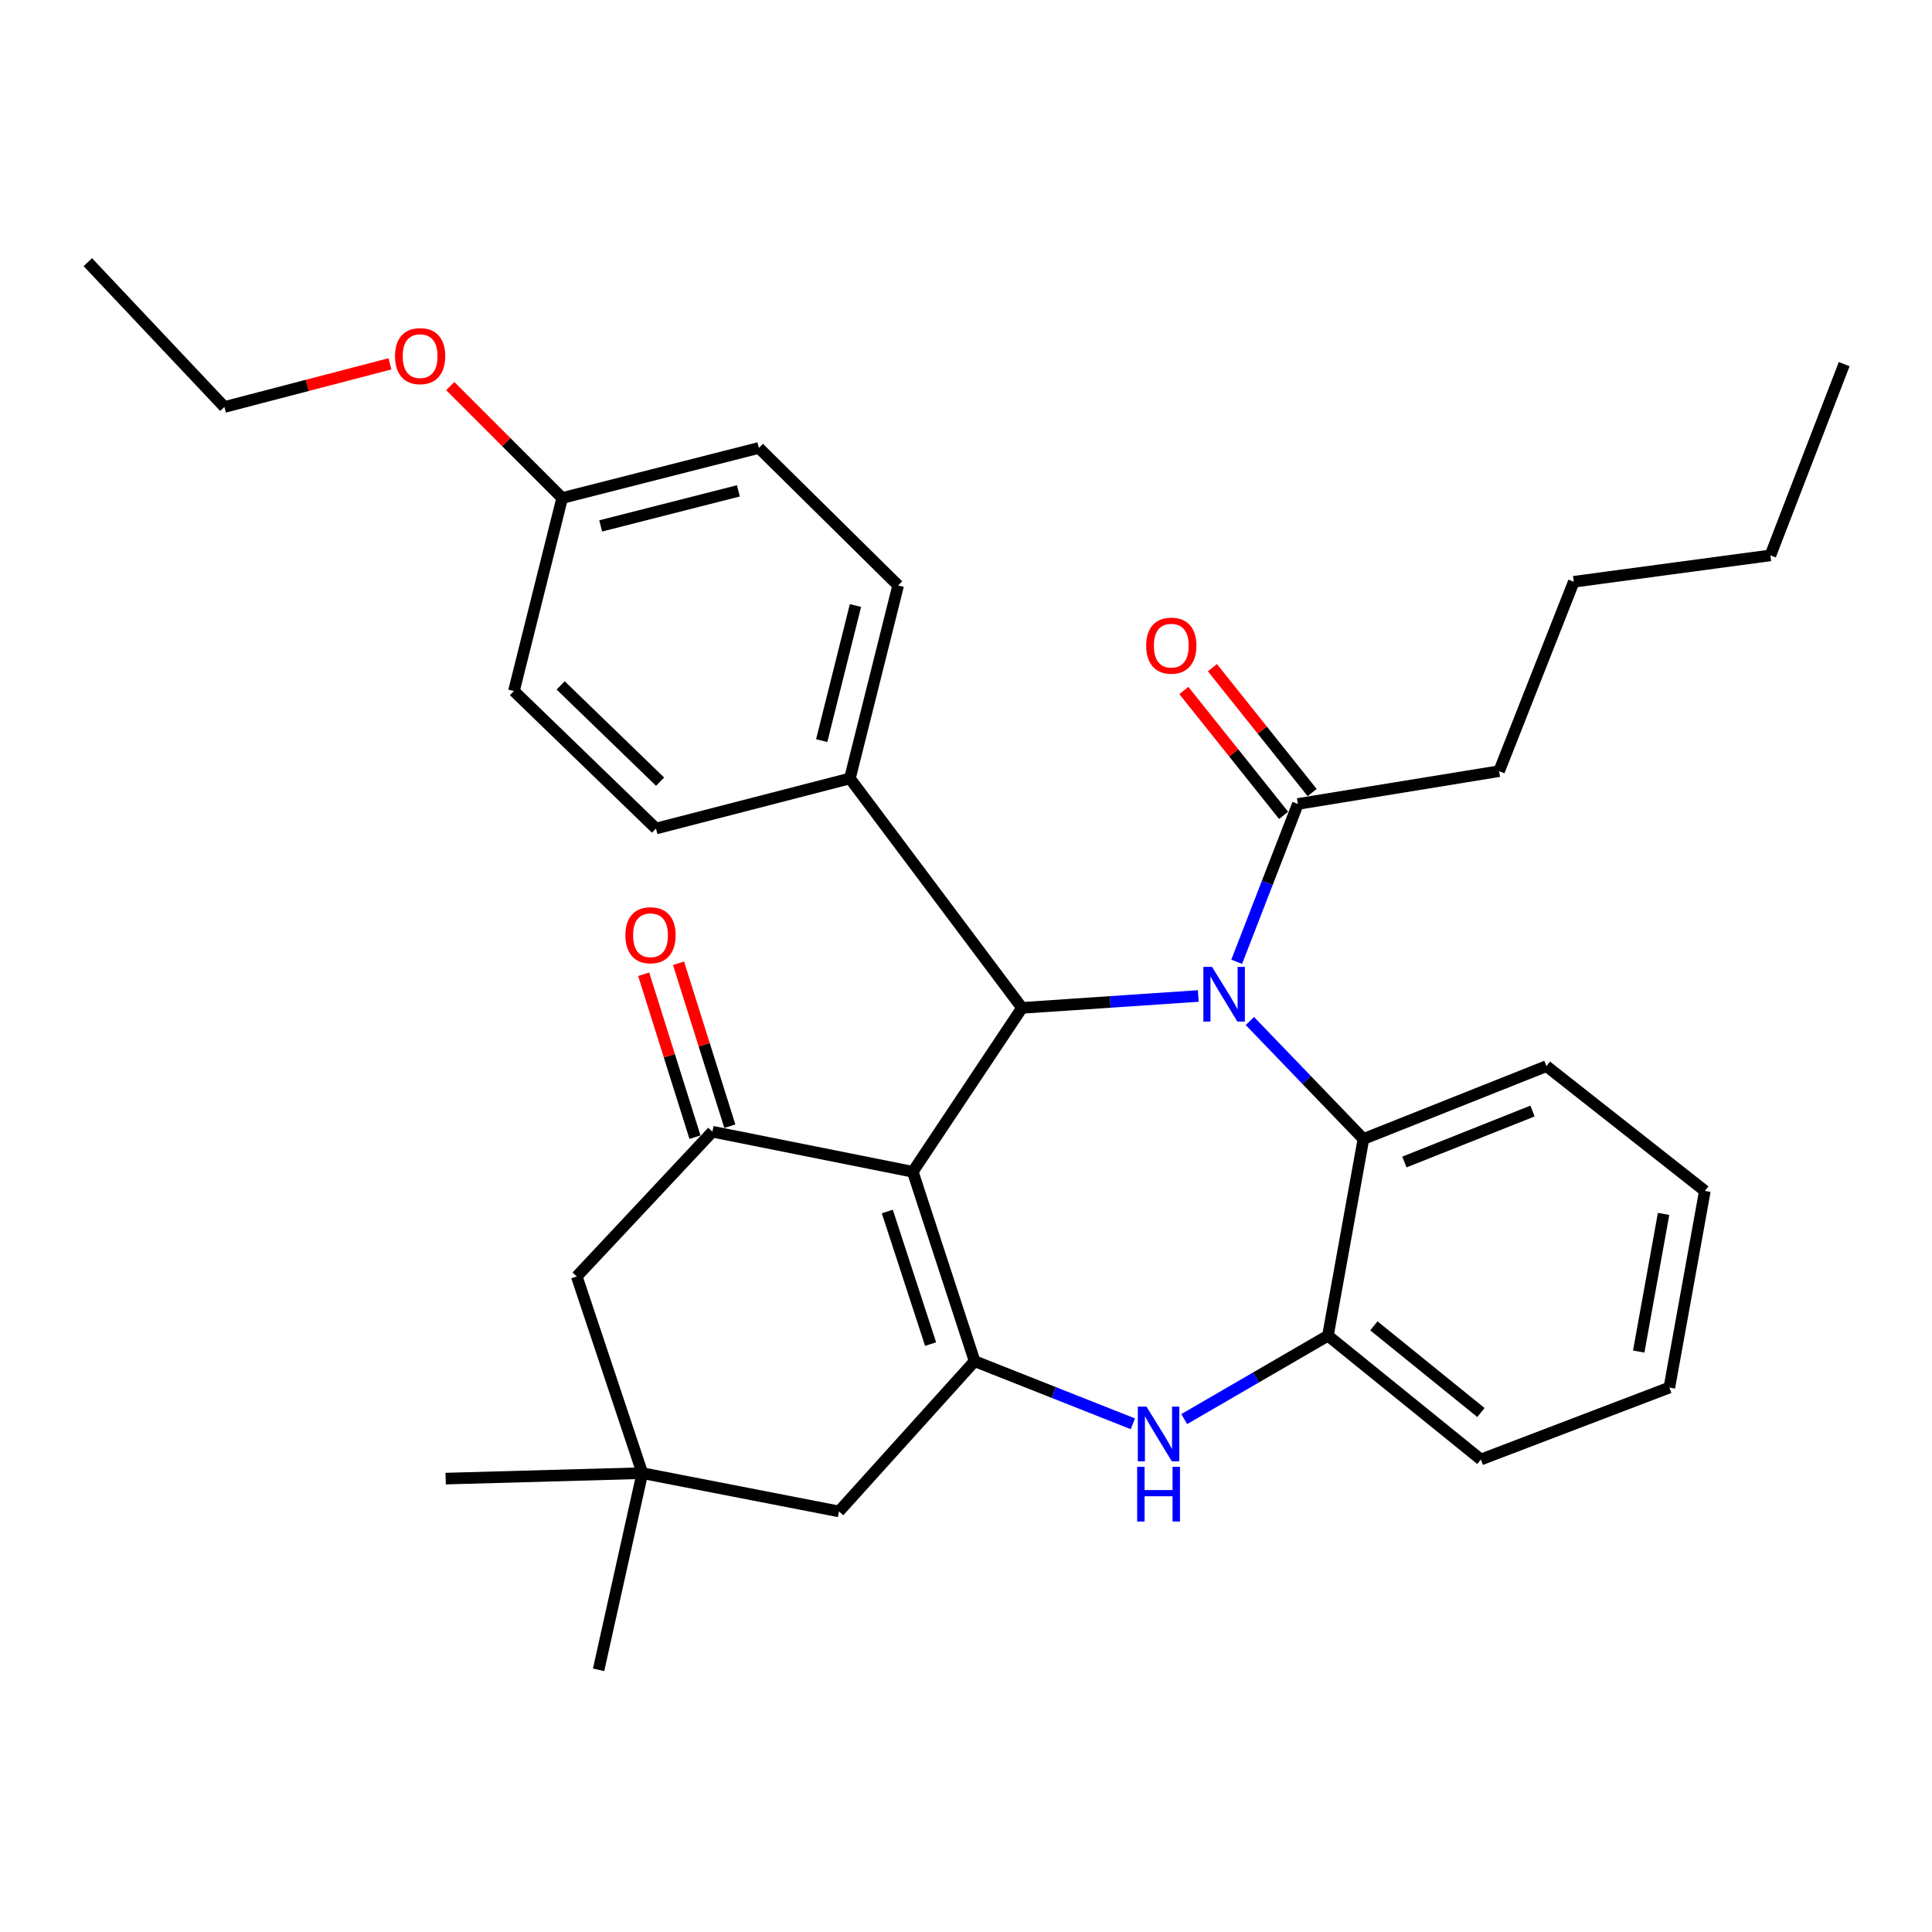 <?xml version='1.0' encoding='iso-8859-1'?>
<svg version='1.1' baseProfile='full'
              xmlns='http://www.w3.org/2000/svg'
                      xmlns:rdkit='http://www.rdkit.org/xml'
                      xmlns:xlink='http://www.w3.org/1999/xlink'
                  xml:space='preserve'
width='1000px' height='1000px' viewBox='0 0 1000 1000'>
<!-- END OF HEADER -->
<rect style='opacity:1.0;fill:#FFFFFF;stroke:none' width='1000' height='1000' x='0' y='0'> </rect>
<path class='bond-1' d='M 472.447,606.501 L 504.456,704.543' style='fill:none;fill-rule:evenodd;stroke:#000000;stroke-width:6px;stroke-linecap:butt;stroke-linejoin:miter;stroke-opacity:1' />
<path class='bond-1' d='M 459.268,627.078 L 481.673,695.707' style='fill:none;fill-rule:evenodd;stroke:#000000;stroke-width:6px;stroke-linecap:butt;stroke-linejoin:miter;stroke-opacity:1' />
<path class='bond-2' d='M 472.447,606.501 L 528.982,521.679' style='fill:none;fill-rule:evenodd;stroke:#000000;stroke-width:6px;stroke-linecap:butt;stroke-linejoin:miter;stroke-opacity:1' />
<path class='bond-3' d='M 472.447,606.501 L 368.741,585.768' style='fill:none;fill-rule:evenodd;stroke:#000000;stroke-width:6px;stroke-linecap:butt;stroke-linejoin:miter;stroke-opacity:1' />
<path class='bond-0' d='M 620.241,515.519 L 574.611,518.599' style='fill:none;fill-rule:evenodd;stroke:#0000FF;stroke-width:6px;stroke-linecap:butt;stroke-linejoin:miter;stroke-opacity:1' />
<path class='bond-0' d='M 574.611,518.599 L 528.982,521.679' style='fill:none;fill-rule:evenodd;stroke:#000000;stroke-width:6px;stroke-linecap:butt;stroke-linejoin:miter;stroke-opacity:1' />
<path class='bond-5' d='M 646.942,528.478 L 676.326,559.009' style='fill:none;fill-rule:evenodd;stroke:#0000FF;stroke-width:6px;stroke-linecap:butt;stroke-linejoin:miter;stroke-opacity:1' />
<path class='bond-5' d='M 676.326,559.009 L 705.71,589.541' style='fill:none;fill-rule:evenodd;stroke:#000000;stroke-width:6px;stroke-linecap:butt;stroke-linejoin:miter;stroke-opacity:1' />
<path class='bond-6' d='M 640.114,497.816 L 655.946,456.97' style='fill:none;fill-rule:evenodd;stroke:#0000FF;stroke-width:6px;stroke-linecap:butt;stroke-linejoin:miter;stroke-opacity:1' />
<path class='bond-6' d='M 655.946,456.97 L 671.779,416.123' style='fill:none;fill-rule:evenodd;stroke:#000000;stroke-width:6px;stroke-linecap:butt;stroke-linejoin:miter;stroke-opacity:1' />
<path class='bond-4' d='M 504.456,704.543 L 545.413,720.753' style='fill:none;fill-rule:evenodd;stroke:#000000;stroke-width:6px;stroke-linecap:butt;stroke-linejoin:miter;stroke-opacity:1' />
<path class='bond-4' d='M 545.413,720.753 L 586.371,736.962' style='fill:none;fill-rule:evenodd;stroke:#0000FF;stroke-width:6px;stroke-linecap:butt;stroke-linejoin:miter;stroke-opacity:1' />
<path class='bond-8' d='M 504.456,704.543 L 434.26,782.305' style='fill:none;fill-rule:evenodd;stroke:#000000;stroke-width:6px;stroke-linecap:butt;stroke-linejoin:miter;stroke-opacity:1' />
<path class='bond-11' d='M 528.982,521.679 L 439.914,402.925' style='fill:none;fill-rule:evenodd;stroke:#000000;stroke-width:6px;stroke-linecap:butt;stroke-linejoin:miter;stroke-opacity:1' />
<path class='bond-10' d='M 368.741,585.768 L 298.536,660.692' style='fill:none;fill-rule:evenodd;stroke:#000000;stroke-width:6px;stroke-linecap:butt;stroke-linejoin:miter;stroke-opacity:1' />
<path class='bond-12' d='M 377.762,582.928 L 364.486,540.756' style='fill:none;fill-rule:evenodd;stroke:#000000;stroke-width:6px;stroke-linecap:butt;stroke-linejoin:miter;stroke-opacity:1' />
<path class='bond-12' d='M 364.486,540.756 L 351.209,498.583' style='fill:none;fill-rule:evenodd;stroke:#FF0000;stroke-width:6px;stroke-linecap:butt;stroke-linejoin:miter;stroke-opacity:1' />
<path class='bond-12' d='M 359.72,588.608 L 346.444,546.436' style='fill:none;fill-rule:evenodd;stroke:#000000;stroke-width:6px;stroke-linecap:butt;stroke-linejoin:miter;stroke-opacity:1' />
<path class='bond-12' d='M 346.444,546.436 L 333.167,504.263' style='fill:none;fill-rule:evenodd;stroke:#FF0000;stroke-width:6px;stroke-linecap:butt;stroke-linejoin:miter;stroke-opacity:1' />
<path class='bond-7' d='M 612.945,734.522 L 650.143,712.934' style='fill:none;fill-rule:evenodd;stroke:#0000FF;stroke-width:6px;stroke-linecap:butt;stroke-linejoin:miter;stroke-opacity:1' />
<path class='bond-7' d='M 650.143,712.934 L 687.341,691.345' style='fill:none;fill-rule:evenodd;stroke:#000000;stroke-width:6px;stroke-linecap:butt;stroke-linejoin:miter;stroke-opacity:1' />
<path class='bond-19' d='M 705.71,589.541 L 800.442,551.837' style='fill:none;fill-rule:evenodd;stroke:#000000;stroke-width:6px;stroke-linecap:butt;stroke-linejoin:miter;stroke-opacity:1' />
<path class='bond-19' d='M 726.914,601.459 L 793.227,575.067' style='fill:none;fill-rule:evenodd;stroke:#000000;stroke-width:6px;stroke-linecap:butt;stroke-linejoin:miter;stroke-opacity:1' />
<path class='bond-33' d='M 705.71,589.541 L 687.341,691.345' style='fill:none;fill-rule:evenodd;stroke:#000000;stroke-width:6px;stroke-linecap:butt;stroke-linejoin:miter;stroke-opacity:1' />
<path class='bond-13' d='M 679.168,410.22 L 653.352,377.904' style='fill:none;fill-rule:evenodd;stroke:#000000;stroke-width:6px;stroke-linecap:butt;stroke-linejoin:miter;stroke-opacity:1' />
<path class='bond-13' d='M 653.352,377.904 L 627.536,345.588' style='fill:none;fill-rule:evenodd;stroke:#FF0000;stroke-width:6px;stroke-linecap:butt;stroke-linejoin:miter;stroke-opacity:1' />
<path class='bond-13' d='M 664.389,422.026 L 638.574,389.71' style='fill:none;fill-rule:evenodd;stroke:#000000;stroke-width:6px;stroke-linecap:butt;stroke-linejoin:miter;stroke-opacity:1' />
<path class='bond-13' d='M 638.574,389.71 L 612.758,357.393' style='fill:none;fill-rule:evenodd;stroke:#FF0000;stroke-width:6px;stroke-linecap:butt;stroke-linejoin:miter;stroke-opacity:1' />
<path class='bond-20' d='M 671.779,416.123 L 775.936,399.152' style='fill:none;fill-rule:evenodd;stroke:#000000;stroke-width:6px;stroke-linecap:butt;stroke-linejoin:miter;stroke-opacity:1' />
<path class='bond-22' d='M 687.341,691.345 L 766.5,755.435' style='fill:none;fill-rule:evenodd;stroke:#000000;stroke-width:6px;stroke-linecap:butt;stroke-linejoin:miter;stroke-opacity:1' />
<path class='bond-22' d='M 711.117,686.258 L 766.528,731.121' style='fill:none;fill-rule:evenodd;stroke:#000000;stroke-width:6px;stroke-linecap:butt;stroke-linejoin:miter;stroke-opacity:1' />
<path class='bond-32' d='M 434.26,782.305 L 332.477,762.496' style='fill:none;fill-rule:evenodd;stroke:#000000;stroke-width:6px;stroke-linecap:butt;stroke-linejoin:miter;stroke-opacity:1' />
<path class='bond-9' d='M 332.477,762.496 L 298.536,660.692' style='fill:none;fill-rule:evenodd;stroke:#000000;stroke-width:6px;stroke-linecap:butt;stroke-linejoin:miter;stroke-opacity:1' />
<path class='bond-23' d='M 332.477,762.496 L 309.832,864.3' style='fill:none;fill-rule:evenodd;stroke:#000000;stroke-width:6px;stroke-linecap:butt;stroke-linejoin:miter;stroke-opacity:1' />
<path class='bond-24' d='M 332.477,762.496 L 230.673,765.323' style='fill:none;fill-rule:evenodd;stroke:#000000;stroke-width:6px;stroke-linecap:butt;stroke-linejoin:miter;stroke-opacity:1' />
<path class='bond-14' d='M 439.914,402.925 L 464.881,303.023' style='fill:none;fill-rule:evenodd;stroke:#000000;stroke-width:6px;stroke-linecap:butt;stroke-linejoin:miter;stroke-opacity:1' />
<path class='bond-14' d='M 425.308,383.353 L 442.786,313.422' style='fill:none;fill-rule:evenodd;stroke:#000000;stroke-width:6px;stroke-linecap:butt;stroke-linejoin:miter;stroke-opacity:1' />
<path class='bond-15' d='M 439.914,402.925 L 339.528,428.849' style='fill:none;fill-rule:evenodd;stroke:#000000;stroke-width:6px;stroke-linecap:butt;stroke-linejoin:miter;stroke-opacity:1' />
<path class='bond-17' d='M 464.881,303.023 L 392.784,231.85' style='fill:none;fill-rule:evenodd;stroke:#000000;stroke-width:6px;stroke-linecap:butt;stroke-linejoin:miter;stroke-opacity:1' />
<path class='bond-18' d='M 339.528,428.849 L 266.012,357.687' style='fill:none;fill-rule:evenodd;stroke:#000000;stroke-width:6px;stroke-linecap:butt;stroke-linejoin:miter;stroke-opacity:1' />
<path class='bond-18' d='M 341.656,404.584 L 290.195,354.77' style='fill:none;fill-rule:evenodd;stroke:#000000;stroke-width:6px;stroke-linecap:butt;stroke-linejoin:miter;stroke-opacity:1' />
<path class='bond-16' d='M 290.98,257.774 L 266.012,357.687' style='fill:none;fill-rule:evenodd;stroke:#000000;stroke-width:6px;stroke-linecap:butt;stroke-linejoin:miter;stroke-opacity:1' />
<path class='bond-21' d='M 290.98,257.774 L 262.017,228.811' style='fill:none;fill-rule:evenodd;stroke:#000000;stroke-width:6px;stroke-linecap:butt;stroke-linejoin:miter;stroke-opacity:1' />
<path class='bond-21' d='M 262.017,228.811 L 233.053,199.847' style='fill:none;fill-rule:evenodd;stroke:#FF0000;stroke-width:6px;stroke-linecap:butt;stroke-linejoin:miter;stroke-opacity:1' />
<path class='bond-34' d='M 290.98,257.774 L 392.784,231.85' style='fill:none;fill-rule:evenodd;stroke:#000000;stroke-width:6px;stroke-linecap:butt;stroke-linejoin:miter;stroke-opacity:1' />
<path class='bond-34' d='M 310.918,272.215 L 382.181,254.069' style='fill:none;fill-rule:evenodd;stroke:#000000;stroke-width:6px;stroke-linecap:butt;stroke-linejoin:miter;stroke-opacity:1' />
<path class='bond-28' d='M 800.442,551.837 L 882.438,616.411' style='fill:none;fill-rule:evenodd;stroke:#000000;stroke-width:6px;stroke-linecap:butt;stroke-linejoin:miter;stroke-opacity:1' />
<path class='bond-26' d='M 775.936,399.152 L 814.575,301.121' style='fill:none;fill-rule:evenodd;stroke:#000000;stroke-width:6px;stroke-linecap:butt;stroke-linejoin:miter;stroke-opacity:1' />
<path class='bond-25' d='M 201.837,188.319 L 158.995,199.487' style='fill:none;fill-rule:evenodd;stroke:#FF0000;stroke-width:6px;stroke-linecap:butt;stroke-linejoin:miter;stroke-opacity:1' />
<path class='bond-25' d='M 158.995,199.487 L 116.154,210.655' style='fill:none;fill-rule:evenodd;stroke:#000000;stroke-width:6px;stroke-linecap:butt;stroke-linejoin:miter;stroke-opacity:1' />
<path class='bond-29' d='M 766.5,755.435 L 864.059,718.194' style='fill:none;fill-rule:evenodd;stroke:#000000;stroke-width:6px;stroke-linecap:butt;stroke-linejoin:miter;stroke-opacity:1' />
<path class='bond-30' d='M 116.154,210.655 L 45.455,135.7' style='fill:none;fill-rule:evenodd;stroke:#000000;stroke-width:6px;stroke-linecap:butt;stroke-linejoin:miter;stroke-opacity:1' />
<path class='bond-27' d='M 814.575,301.121 L 916.358,287.46' style='fill:none;fill-rule:evenodd;stroke:#000000;stroke-width:6px;stroke-linecap:butt;stroke-linejoin:miter;stroke-opacity:1' />
<path class='bond-31' d='M 916.358,287.46 L 954.545,188.483' style='fill:none;fill-rule:evenodd;stroke:#000000;stroke-width:6px;stroke-linecap:butt;stroke-linejoin:miter;stroke-opacity:1' />
<path class='bond-35' d='M 882.438,616.411 L 864.059,718.194' style='fill:none;fill-rule:evenodd;stroke:#000000;stroke-width:6px;stroke-linecap:butt;stroke-linejoin:miter;stroke-opacity:1' />
<path class='bond-35' d='M 861.067,628.317 L 848.202,699.565' style='fill:none;fill-rule:evenodd;stroke:#000000;stroke-width:6px;stroke-linecap:butt;stroke-linejoin:miter;stroke-opacity:1' />
<path  class='atom-1' d='M 627.342 500.457
L 636.622 515.457
Q 637.542 516.937, 639.022 519.617
Q 640.502 522.297, 640.582 522.457
L 640.582 500.457
L 644.342 500.457
L 644.342 528.777
L 640.462 528.777
L 630.502 512.377
Q 629.342 510.457, 628.102 508.257
Q 626.902 506.057, 626.542 505.377
L 626.542 528.777
L 622.862 528.777
L 622.862 500.457
L 627.342 500.457
' fill='#0000FF'/>
<path  class='atom-5' d='M 593.411 728.066
L 602.691 743.066
Q 603.611 744.546, 605.091 747.226
Q 606.571 749.906, 606.651 750.066
L 606.651 728.066
L 610.411 728.066
L 610.411 756.386
L 606.531 756.386
L 596.571 739.986
Q 595.411 738.066, 594.171 735.866
Q 592.971 733.666, 592.611 732.986
L 592.611 756.386
L 588.931 756.386
L 588.931 728.066
L 593.411 728.066
' fill='#0000FF'/>
<path  class='atom-5' d='M 588.591 759.218
L 592.431 759.218
L 592.431 771.258
L 606.911 771.258
L 606.911 759.218
L 610.751 759.218
L 610.751 787.538
L 606.911 787.538
L 606.911 774.458
L 592.431 774.458
L 592.431 787.538
L 588.591 787.538
L 588.591 759.218
' fill='#0000FF'/>
<path  class='atom-13' d='M 323.702 484.076
Q 323.702 477.276, 327.062 473.476
Q 330.422 469.676, 336.702 469.676
Q 342.982 469.676, 346.342 473.476
Q 349.702 477.276, 349.702 484.076
Q 349.702 490.956, 346.302 494.876
Q 342.902 498.756, 336.702 498.756
Q 330.462 498.756, 327.062 494.876
Q 323.702 490.996, 323.702 484.076
M 336.702 495.556
Q 341.022 495.556, 343.342 492.676
Q 345.702 489.756, 345.702 484.076
Q 345.702 478.516, 343.342 475.716
Q 341.022 472.876, 336.702 472.876
Q 332.382 472.876, 330.022 475.676
Q 327.702 478.476, 327.702 484.076
Q 327.702 489.796, 330.022 492.676
Q 332.382 495.556, 336.702 495.556
' fill='#FF0000'/>
<path  class='atom-14' d='M 593.26 334.186
Q 593.26 327.386, 596.62 323.586
Q 599.98 319.786, 606.26 319.786
Q 612.54 319.786, 615.9 323.586
Q 619.26 327.386, 619.26 334.186
Q 619.26 341.066, 615.86 344.986
Q 612.46 348.866, 606.26 348.866
Q 600.02 348.866, 596.62 344.986
Q 593.26 341.106, 593.26 334.186
M 606.26 345.666
Q 610.58 345.666, 612.9 342.786
Q 615.26 339.866, 615.26 334.186
Q 615.26 328.626, 612.9 325.826
Q 610.58 322.986, 606.26 322.986
Q 601.94 322.986, 599.58 325.786
Q 597.26 328.586, 597.26 334.186
Q 597.26 339.906, 599.58 342.786
Q 601.94 345.666, 606.26 345.666
' fill='#FF0000'/>
<path  class='atom-22' d='M 204.454 184.328
Q 204.454 177.528, 207.814 173.728
Q 211.174 169.928, 217.454 169.928
Q 223.734 169.928, 227.094 173.728
Q 230.454 177.528, 230.454 184.328
Q 230.454 191.208, 227.054 195.128
Q 223.654 199.008, 217.454 199.008
Q 211.214 199.008, 207.814 195.128
Q 204.454 191.248, 204.454 184.328
M 217.454 195.808
Q 221.774 195.808, 224.094 192.928
Q 226.454 190.008, 226.454 184.328
Q 226.454 178.768, 224.094 175.968
Q 221.774 173.128, 217.454 173.128
Q 213.134 173.128, 210.774 175.928
Q 208.454 178.728, 208.454 184.328
Q 208.454 190.048, 210.774 192.928
Q 213.134 195.808, 217.454 195.808
' fill='#FF0000'/>
</svg>
